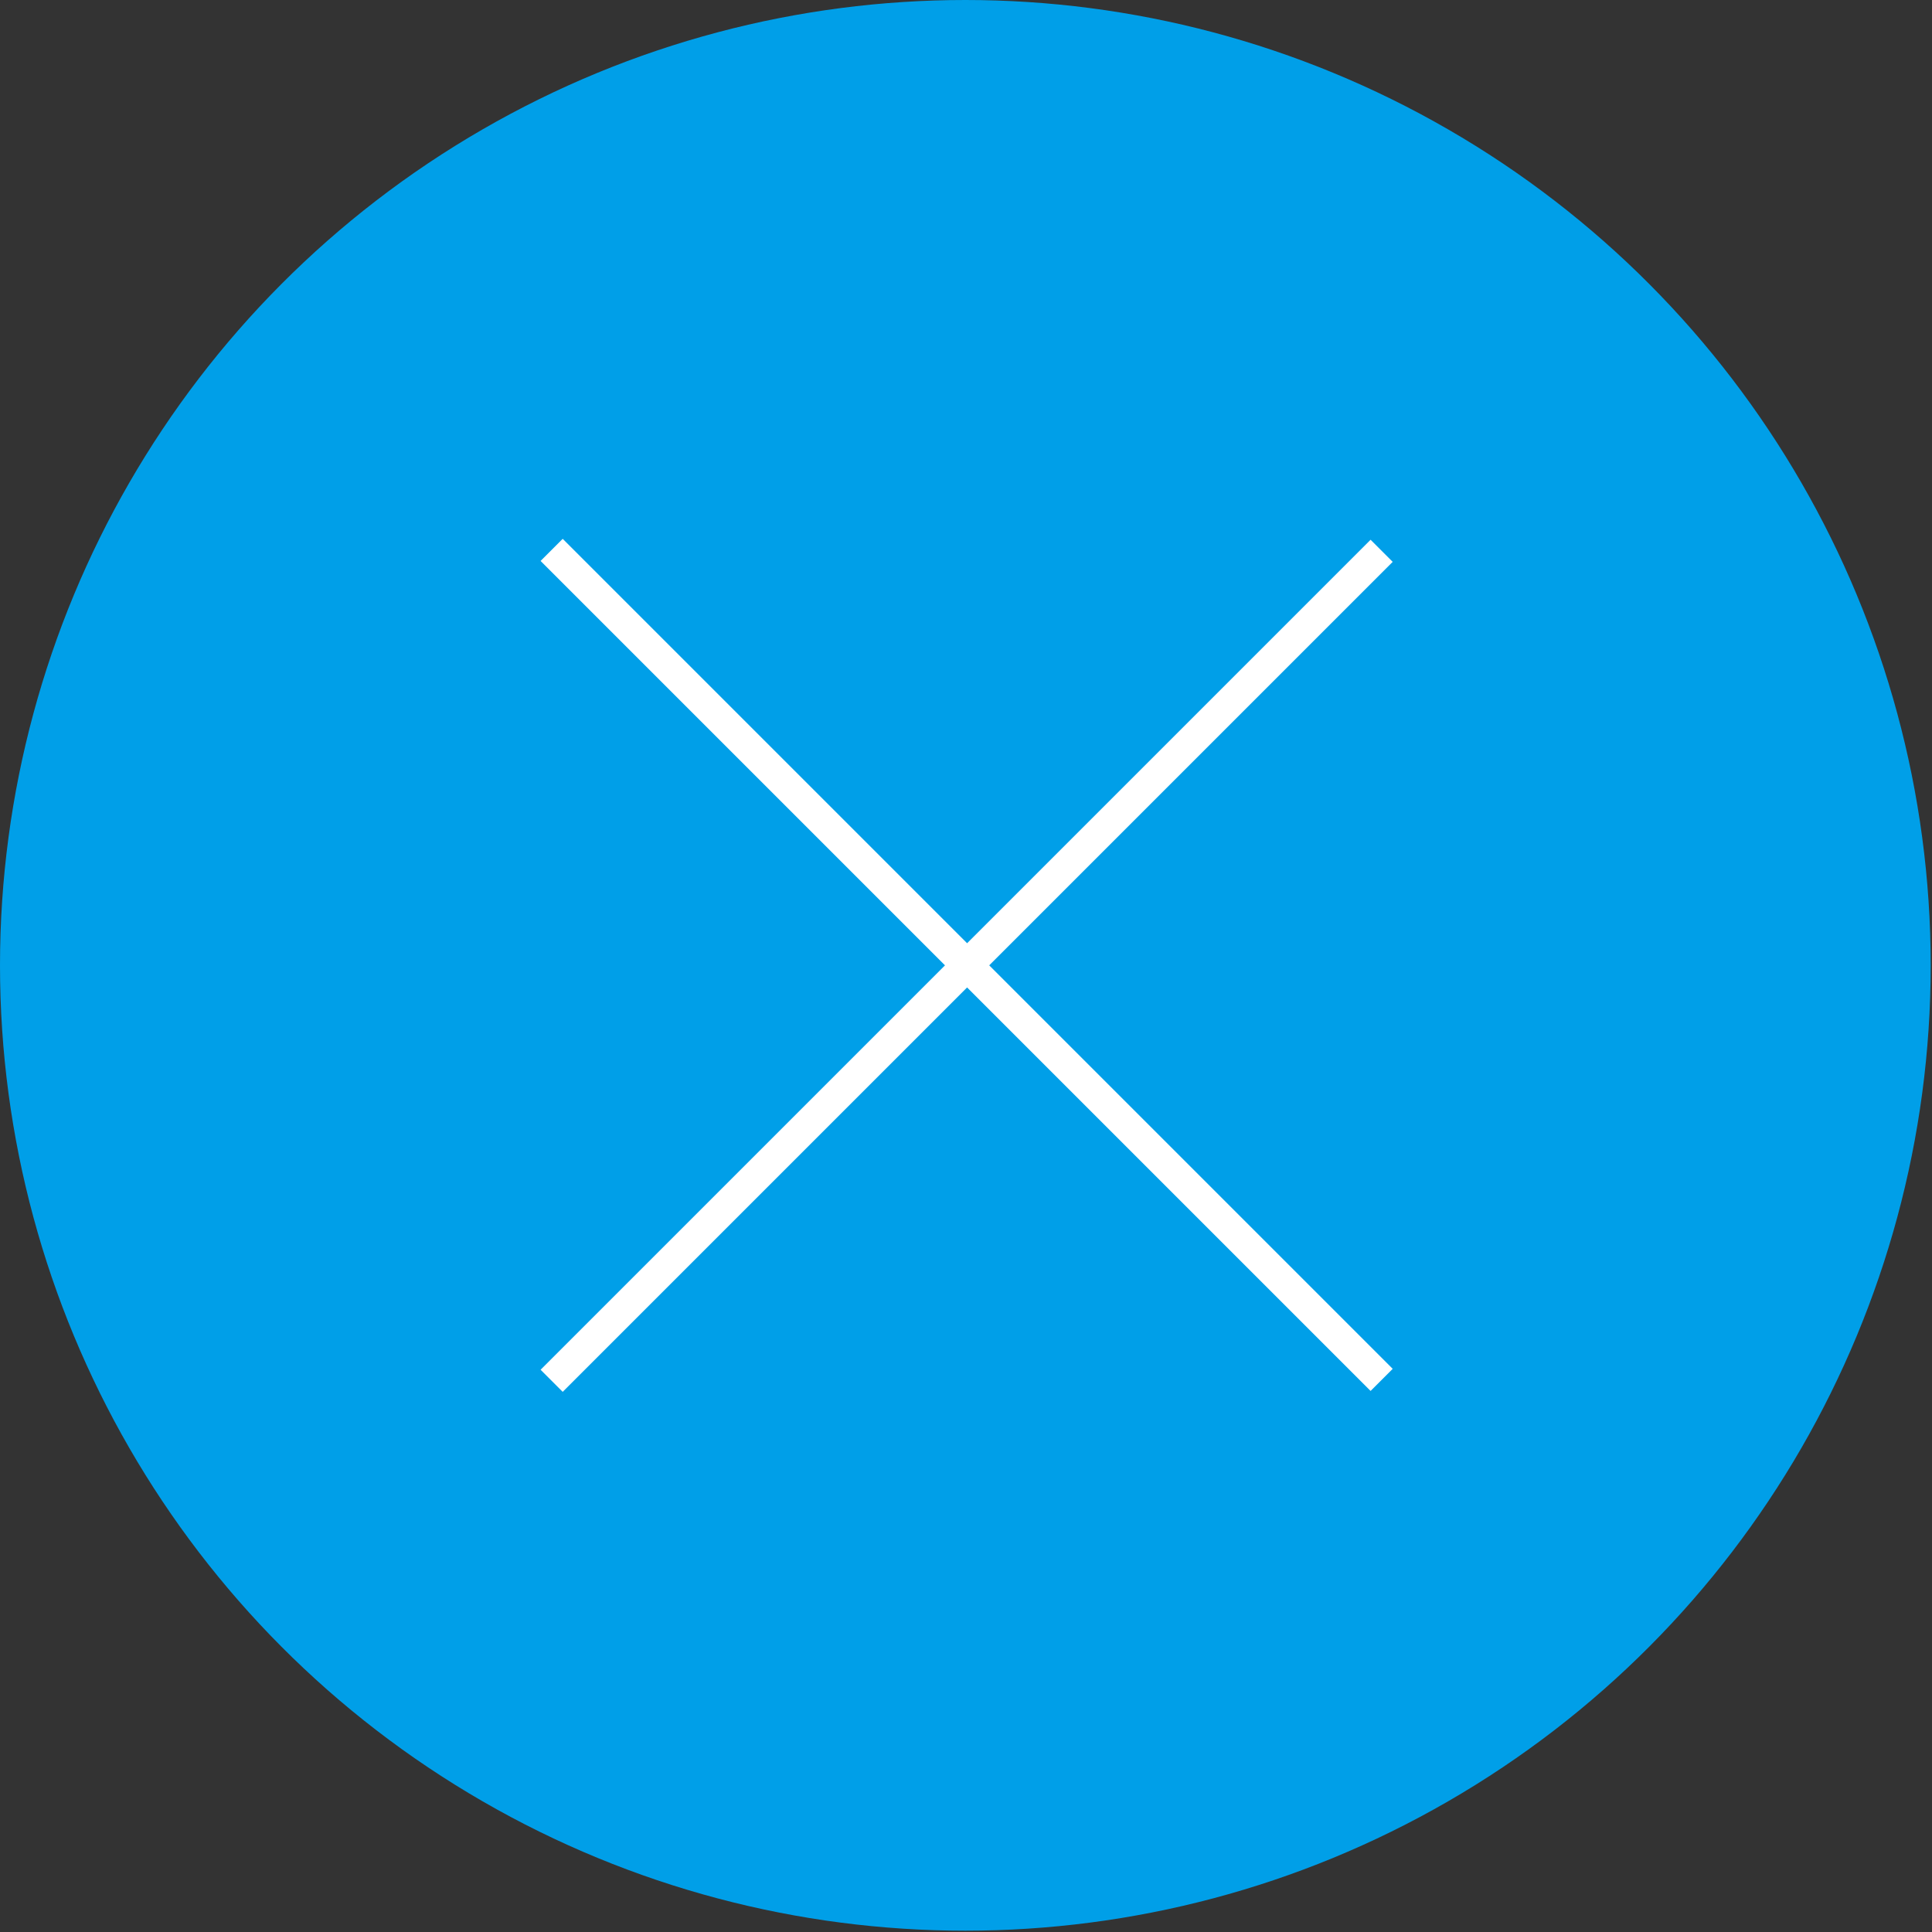 <?xml version="1.0" encoding="UTF-8"?>
<svg id="_レイヤー_2" data-name="レイヤー 2" xmlns="http://www.w3.org/2000/svg" viewBox="0 0 14.83 14.83">
  <rect x="0" y="0" width="14.83" height="14.83" fill="#333333" stroke="none"/>
  <defs>
    <style>
      .cls-1 {
        fill: #009fe8;
      }

      .cls-2 {
        fill: #fff;
      }
    </style>
  </defs>
  <g id="design">
    <g>
      <circle class="cls-1" cx="7.41" cy="7.41" r="7.41"/>
      <rect class="cls-2" x="2.91" y="7.3" width="9.01" height=".24" transform="translate(-3.07 7.41) rotate(-45)"/>
      <rect class="cls-2" x="7.3" y="2.91" width=".24" height="9.01" transform="translate(-3.07 7.41) rotate(-45)"/>
    </g>
  </g>
</svg>
